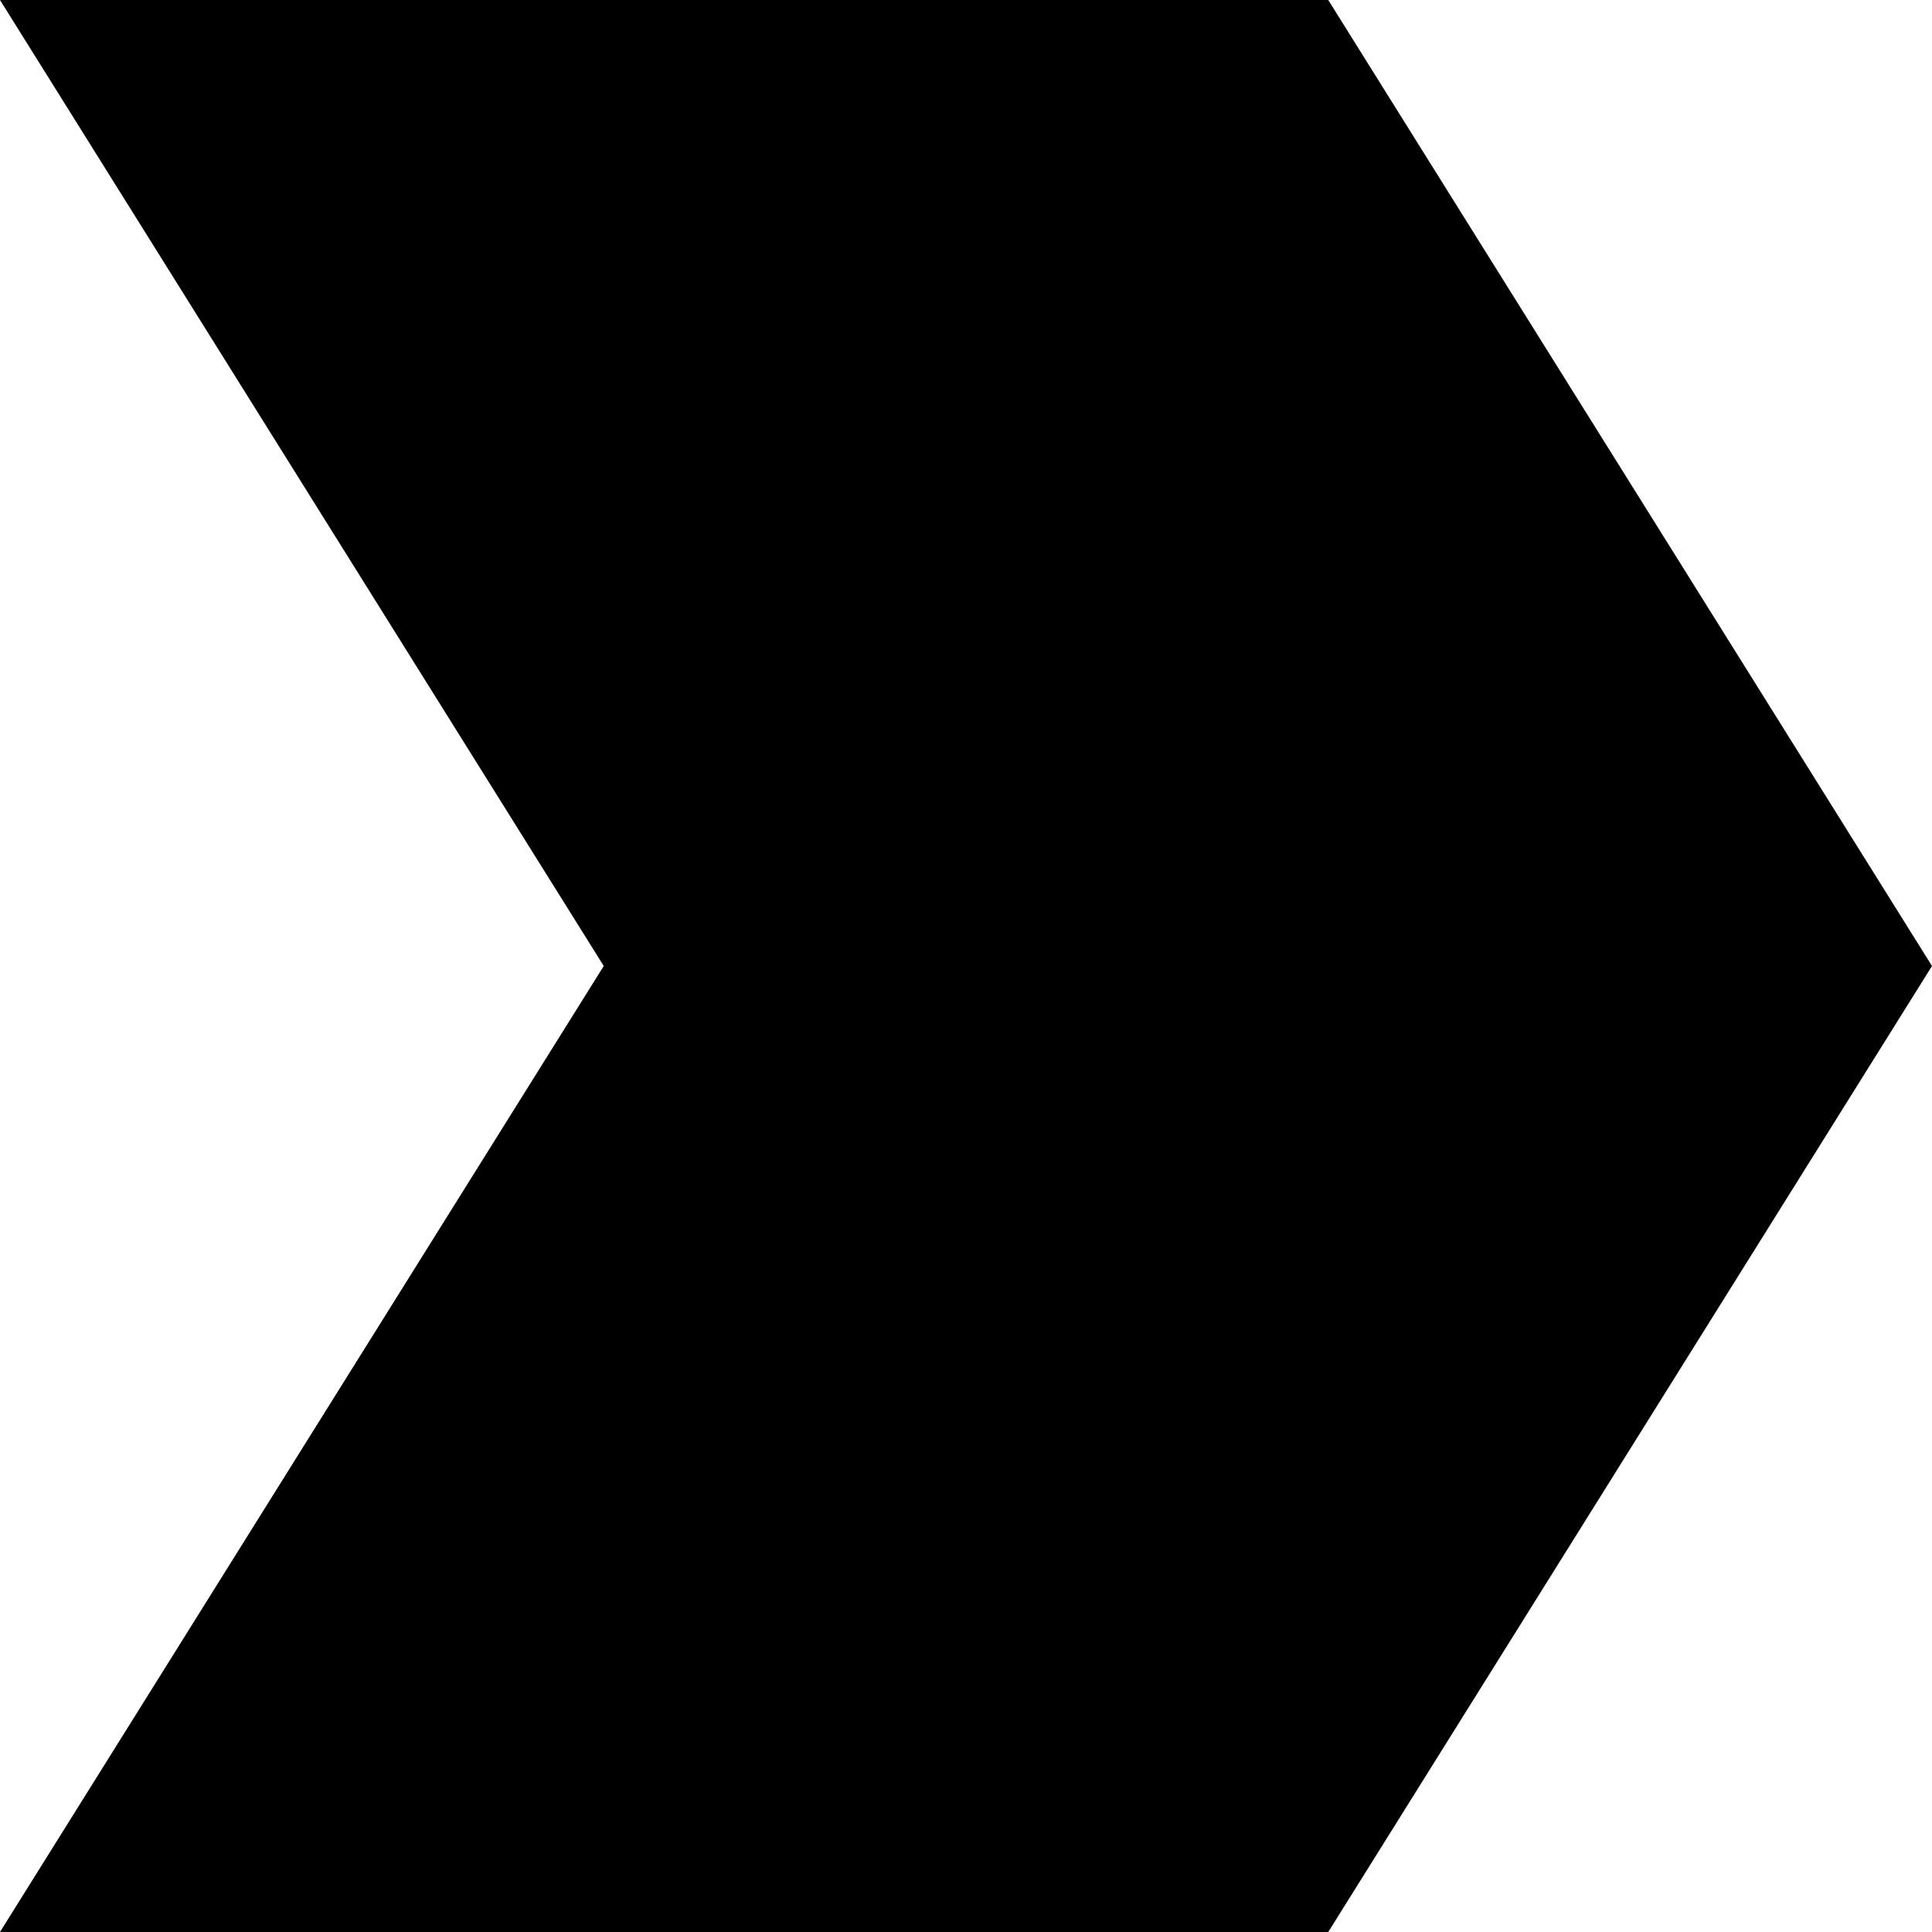 <?xml version="1.0" encoding="utf-8"?>
<!-- Generator: Adobe Illustrator 19.1.0, SVG Export Plug-In . SVG Version: 6.00 Build 0)  -->
<svg version="1.1" xmlns="http://www.w3.org/2000/svg" xmlns:xlink="http://www.w3.org/1999/xlink" width="100%" height="100%" viewBox="0 0 16 16" xml:space="preserve">
<g id="Layer_1">
	<path fill="#000000" d="M0 0, L 11 0, L 16 8, L 11 16, L 0 16, L 5 8, L 0 0"/>
</g>
</svg>
